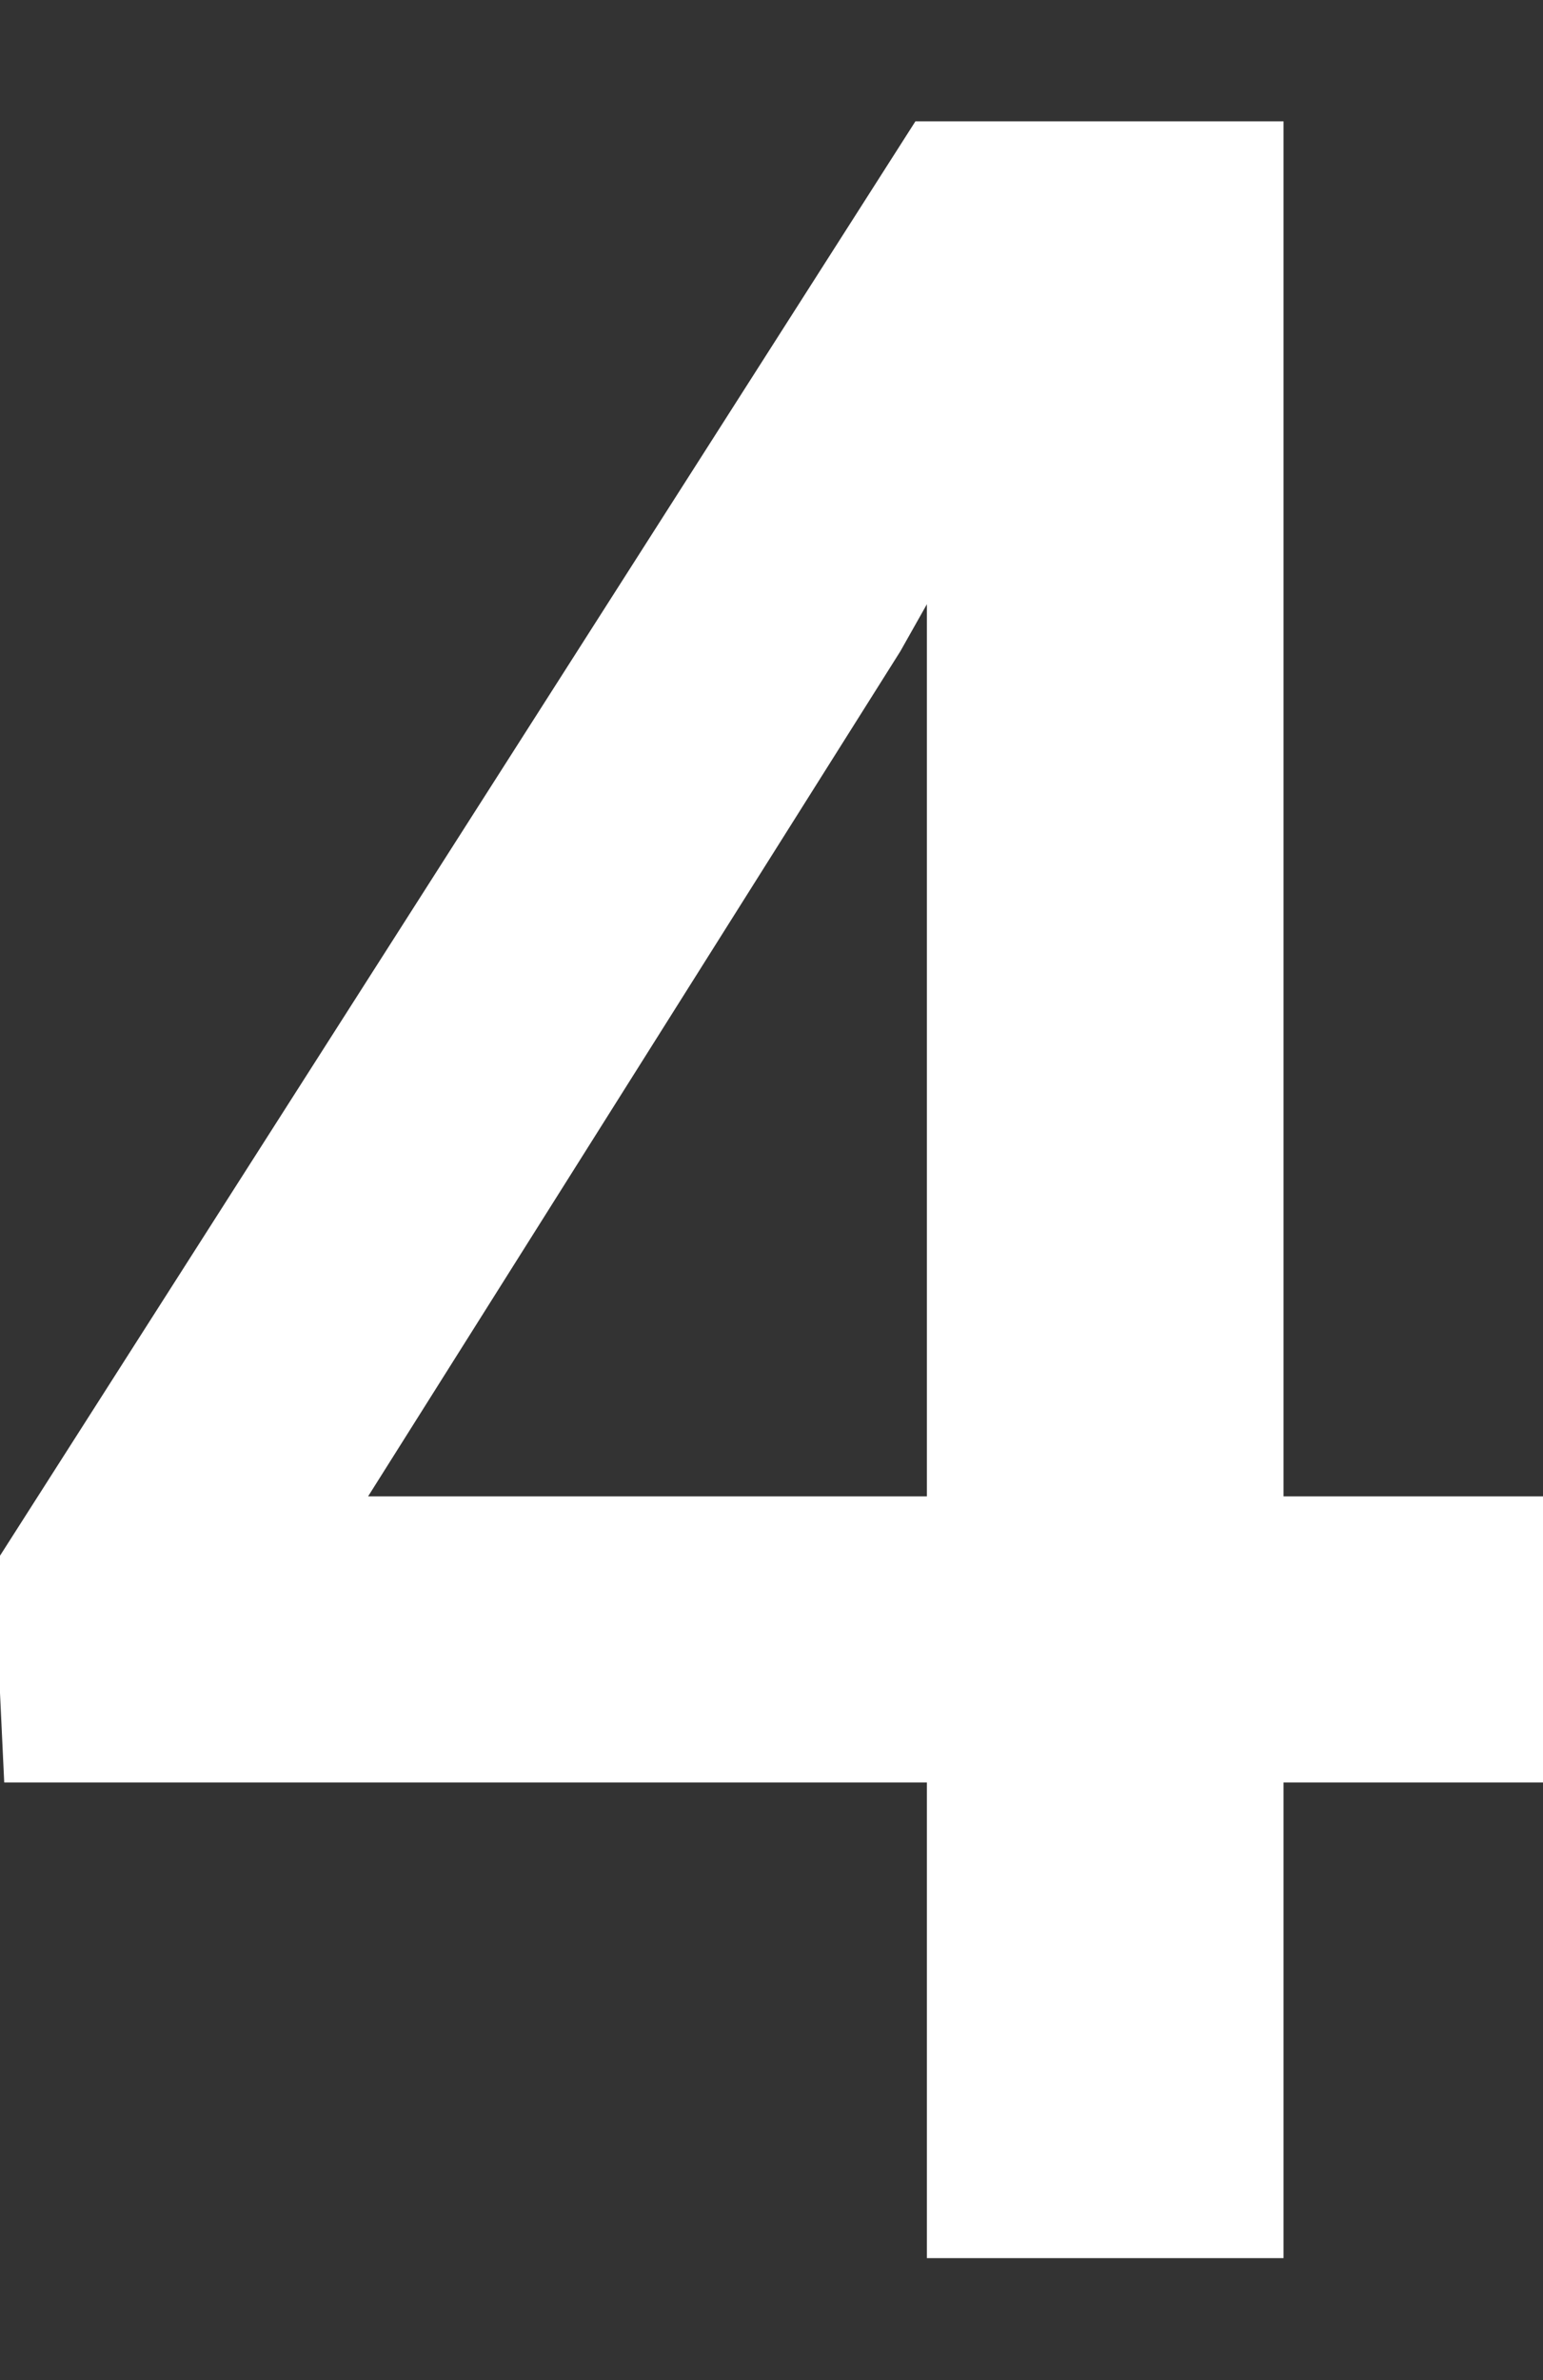 <svg xmlns="http://www.w3.org/2000/svg" xmlns:xlink="http://www.w3.org/1999/xlink" id="Livello_1" x="0px" y="0px" viewBox="0 0 255.7 394.3" style="enable-background:new 0 0 255.7 394.3;" xml:space="preserve">
<rect x="0" y="0" width="255.7" height="394.3" fill="#333333" stroke="none"/>
<style type="text/css">
	.st0{fill:#3D8729;}
	.st1{fill:#FFFFFF;}
</style>
<g>
	<path class="st1" d="M212.7,247.9h44v47.4h-44v78.8h-59.1v-78.8H0.7l-1.7-36L151.7,20.1h61V247.9z M61,247.9h92.6V100.1l-4.4,7.8   L61,247.9z"></path>
</g>
</svg>
